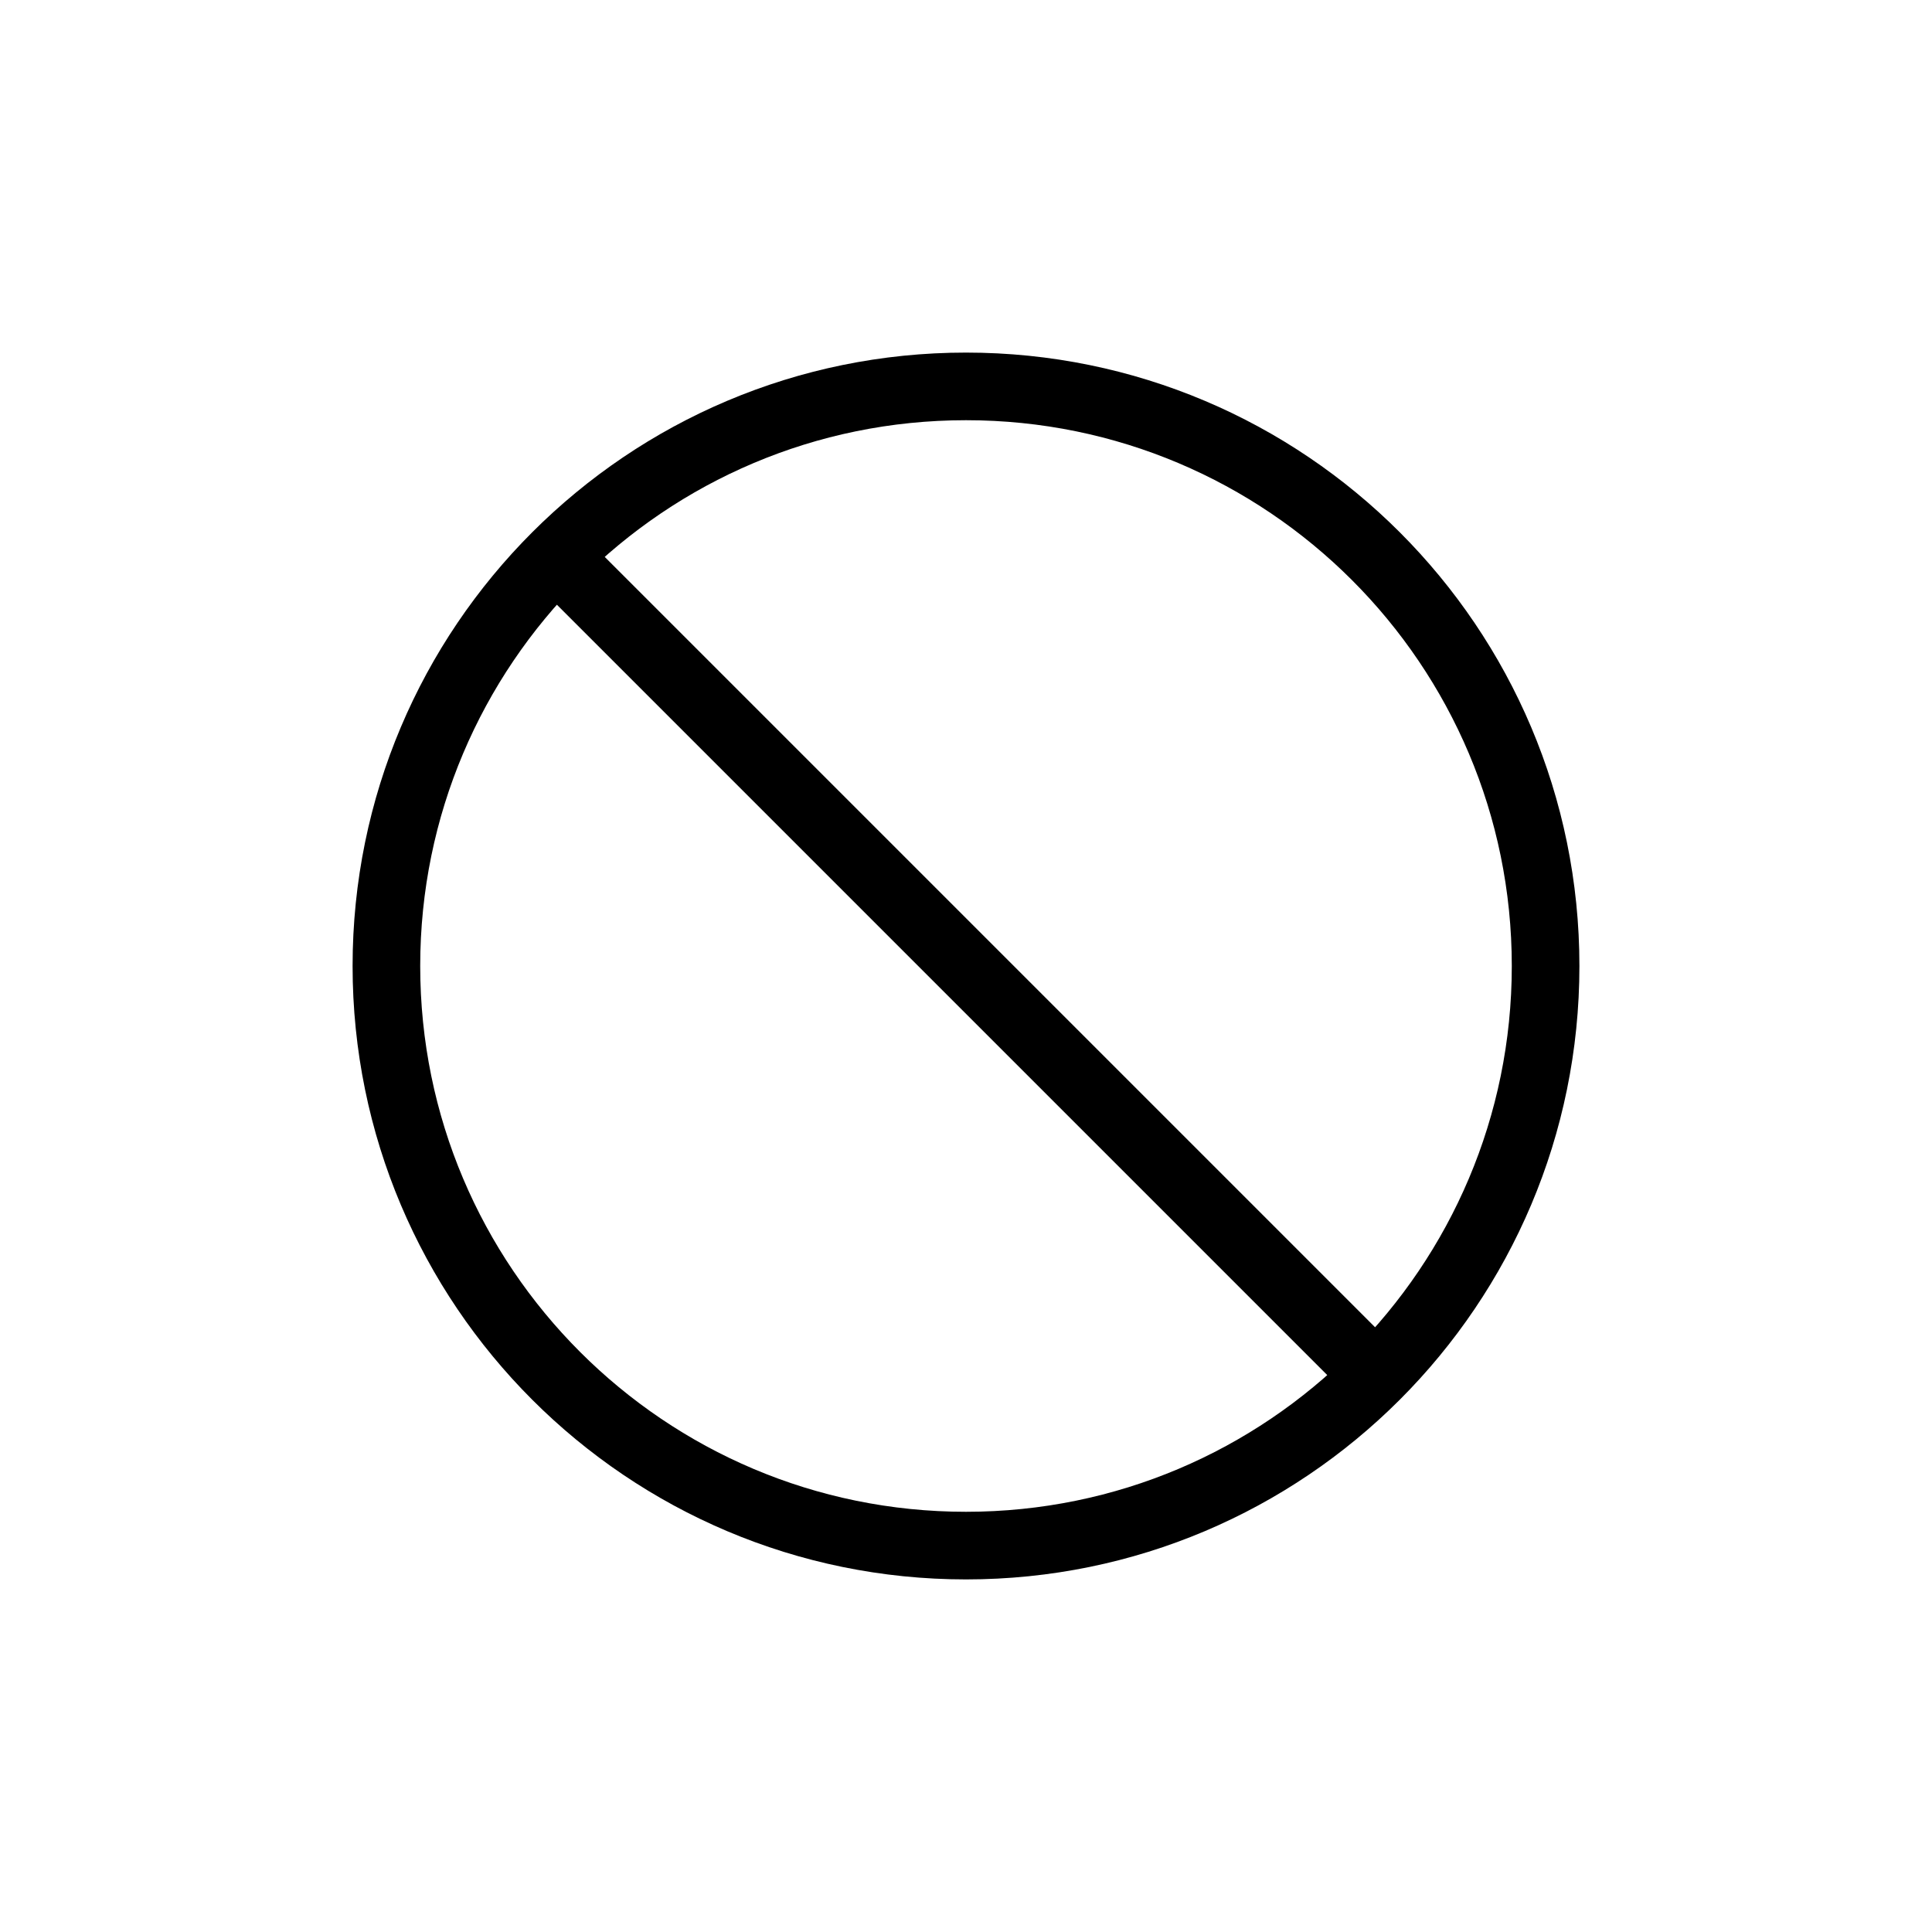 <svg width="100" height="100" viewBox="0 0 100 100" fill="none" xmlns="http://www.w3.org/2000/svg">
<path d="M28.787 28.787L71.213 71.213M80 50C80 66.569 66.569 80 50 80C33.431 80 20 66.569 20 50C20 33.431 33.431 20 50 20C66.569 20 80 33.431 80 50Z" stroke="black" stroke-width="3.5" stroke-miterlimit="10"/>
</svg>
